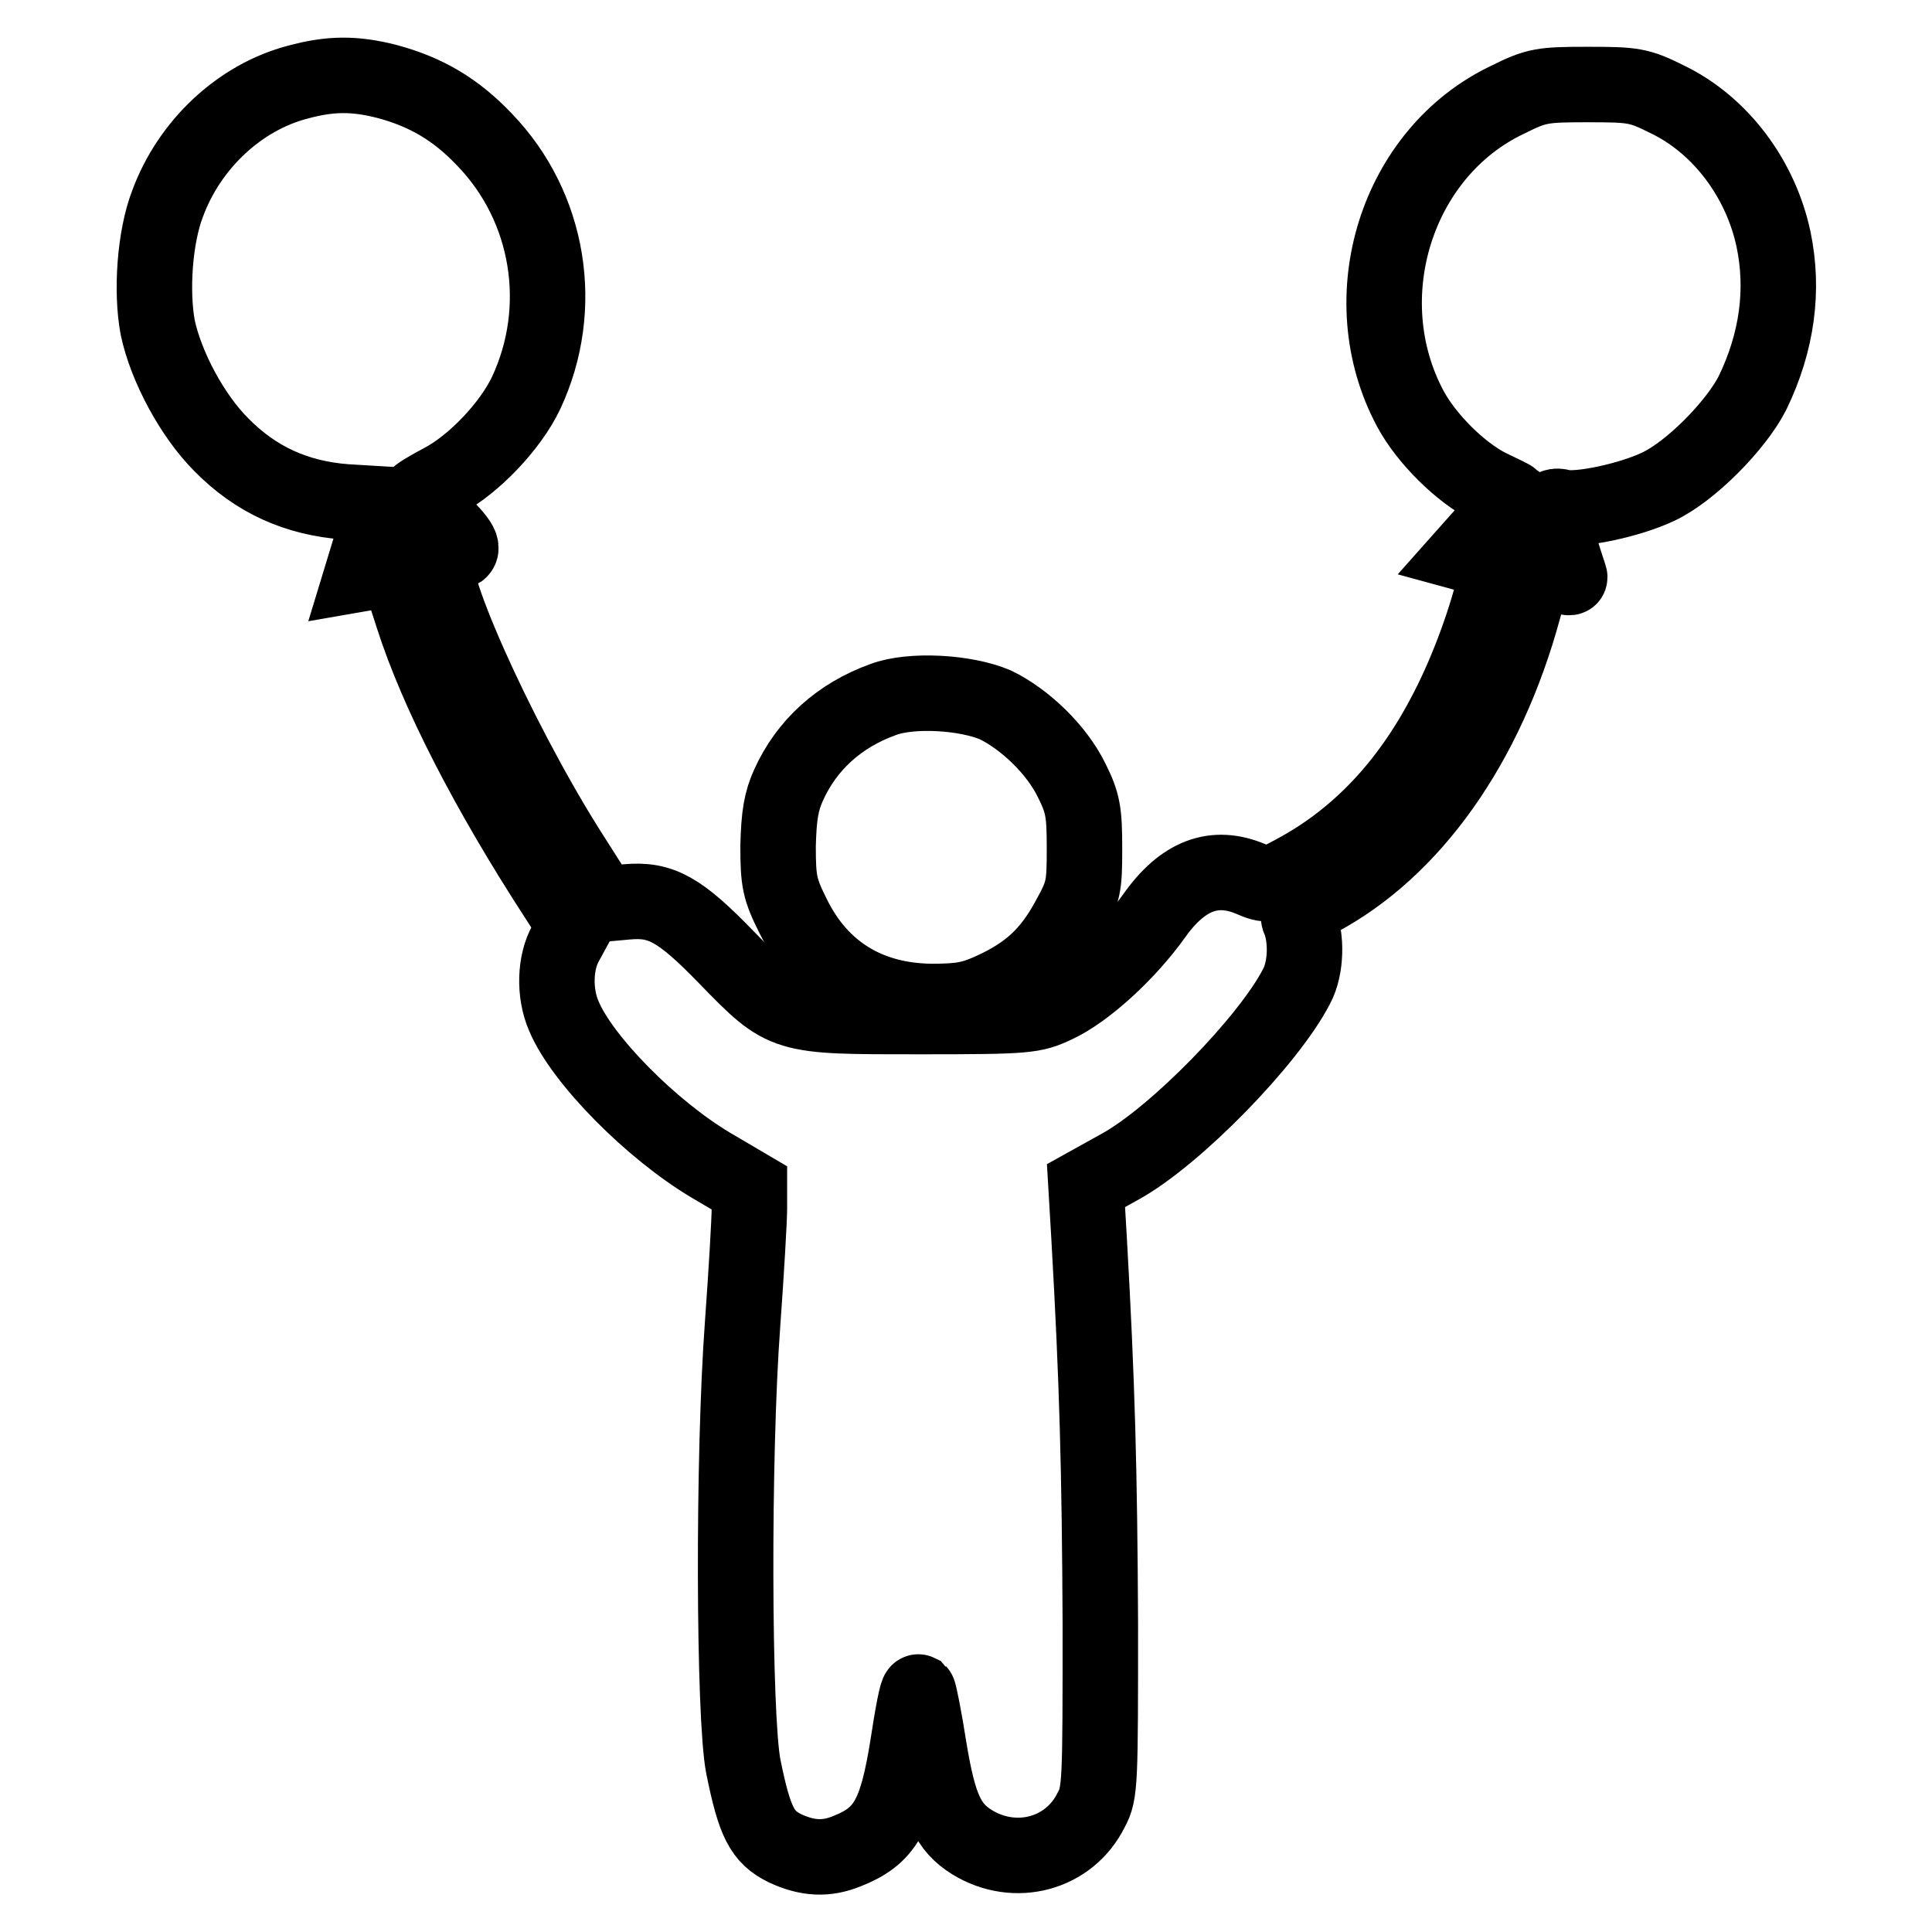 <?xml version="1.0" encoding="utf-8"?>
<!-- Svg Vector Icons : http://www.onlinewebfonts.com/icon -->
<!DOCTYPE svg PUBLIC "-//W3C//DTD SVG 1.1//EN" "http://www.w3.org/Graphics/SVG/1.1/DTD/svg11.dtd">
<svg version="1.1" xmlns="http://www.w3.org/2000/svg" xmlns:xlink="http://www.w3.org/1999/xlink" x="0px" y="0px" viewBox="0 0 256 256" enable-background="new 0 0 256 256" xml:space="preserve">
<g><g><g><path stroke-width="10" fill-opacity="0" stroke="#000000"  d="M39.4,10.9c-7.6,2-14.3,8.2-17.2,16.1c-1.7,4.4-2.2,11.6-1.3,16.4c1.1,5.2,4.6,11.7,8.4,15.5c4.6,4.7,10,7.1,16.5,7.6l5,0.3l-1.4,4.6l-1.4,4.6l2.3-0.4l2.3-0.4l2.1,6.5c3.2,10,9.9,23.1,19.2,37.4l2.3,3.6l-1.2,2.2c-1.5,2.6-1.6,6.7-0.3,9.7c2.4,5.8,11.6,15.1,19.5,19.8l5.1,3v2.7c0,1.5-0.4,8.4-0.9,15.3c-1.3,17.5-1.2,52.1,0.1,58.7c1.5,7.4,2.5,9.3,5.5,10.8c3,1.4,5.5,1.5,8.2,0.4c5.1-2,6.6-4.7,8.1-14.1c0.6-4,1.2-7.1,1.4-7c0.1,0.1,0.8,3.5,1.4,7.4c1.3,7.9,2.5,10.5,5.7,12.5c5.7,3.5,12.9,1.6,15.8-4.3c1.2-2.2,1.2-3.6,1.2-24.7c-0.1-20.3-0.4-31.9-1.5-51.2l-0.4-6.8l4.5-2.5c7.3-4,19.7-16.7,23.4-23.9c1.3-2.4,1.4-6.5,0.3-9c-0.2-0.7,0.5-1.4,2.5-2.5c12.5-6.6,22.4-20.5,27.3-38.6c0.7-2.6,1.4-4.9,1.4-4.9c0.1-0.1,1.1,0.1,2.4,0.4c1.2,0.3,2.3,0.5,2.3,0.4c0-0.1-0.6-1.8-1.2-3.8c-1.7-4.9-1.6-6,0.2-5.5c2.2,0.5,8.9-0.9,12.7-2.7c4.3-2,10.3-8.1,12.5-12.4c3.3-6.8,4.2-13.7,2.8-20.4c-1.7-8-7-15.1-14-18.5c-3.8-1.9-4.5-2-10.6-2c-6,0-6.8,0.1-10.6,2c-14.8,7-20.8,26.3-12.9,41c2.1,3.9,6.6,8.4,10.4,10.3c1.7,0.8,3.1,1.5,3.2,1.6c0.1,0.1-1.2,1.7-3,3.7l-3.2,3.6l2.2,0.6c2,0.5,2.2,0.7,1.8,2.2c-1.2,5.5-3.8,12.6-6.5,17.8c-5,9.8-11.7,17-20.3,21.6c-3.3,1.8-3.6,1.8-5.7,0.9c-4.9-2.1-9.1-0.5-12.9,4.9c-3.6,5-9.1,10-13,11.8c-3,1.4-3.7,1.5-18.1,1.5c-18,0-17.8,0.1-25.5-7.8c-6.2-6.4-8.7-7.8-13.2-7.4l-3.3,0.3l-4.7-7.4C65.7,97.4,55.8,75.2,58,73.8c0.4-0.3,1.3-0.6,1.8-0.6c2,0,1.7-1-1.4-4c-1.7-1.7-3.1-3.2-3.1-3.4s1.5-1.1,3.4-2.1c4.1-2.2,8.9-7.2,11-11.6c5.3-11.3,3.1-24.7-5.5-33.6c-3.8-4-7.7-6.3-12.9-7.7C47,9.7,43.8,9.7,39.4,10.9z"/><path stroke-width="10" fill-opacity="0" stroke="#000000"  d="M117,92.7c-5.8,2.1-10.1,6-12.5,11.3c-1,2.2-1.3,4.1-1.4,8.1c0,4.7,0.2,5.7,2,9.3c3.6,7.3,9.9,11.2,18.3,11.3c4.1,0,5.5-0.3,8.3-1.6c4.7-2.2,7.4-4.7,9.9-9.3c2-3.6,2.1-4.3,2.1-9.4c0-4.8-0.2-6-1.7-9c-2-4.1-6.2-8.1-10.1-10C127.9,91.7,120.7,91.3,117,92.7z"/></g></g></g>
</svg>